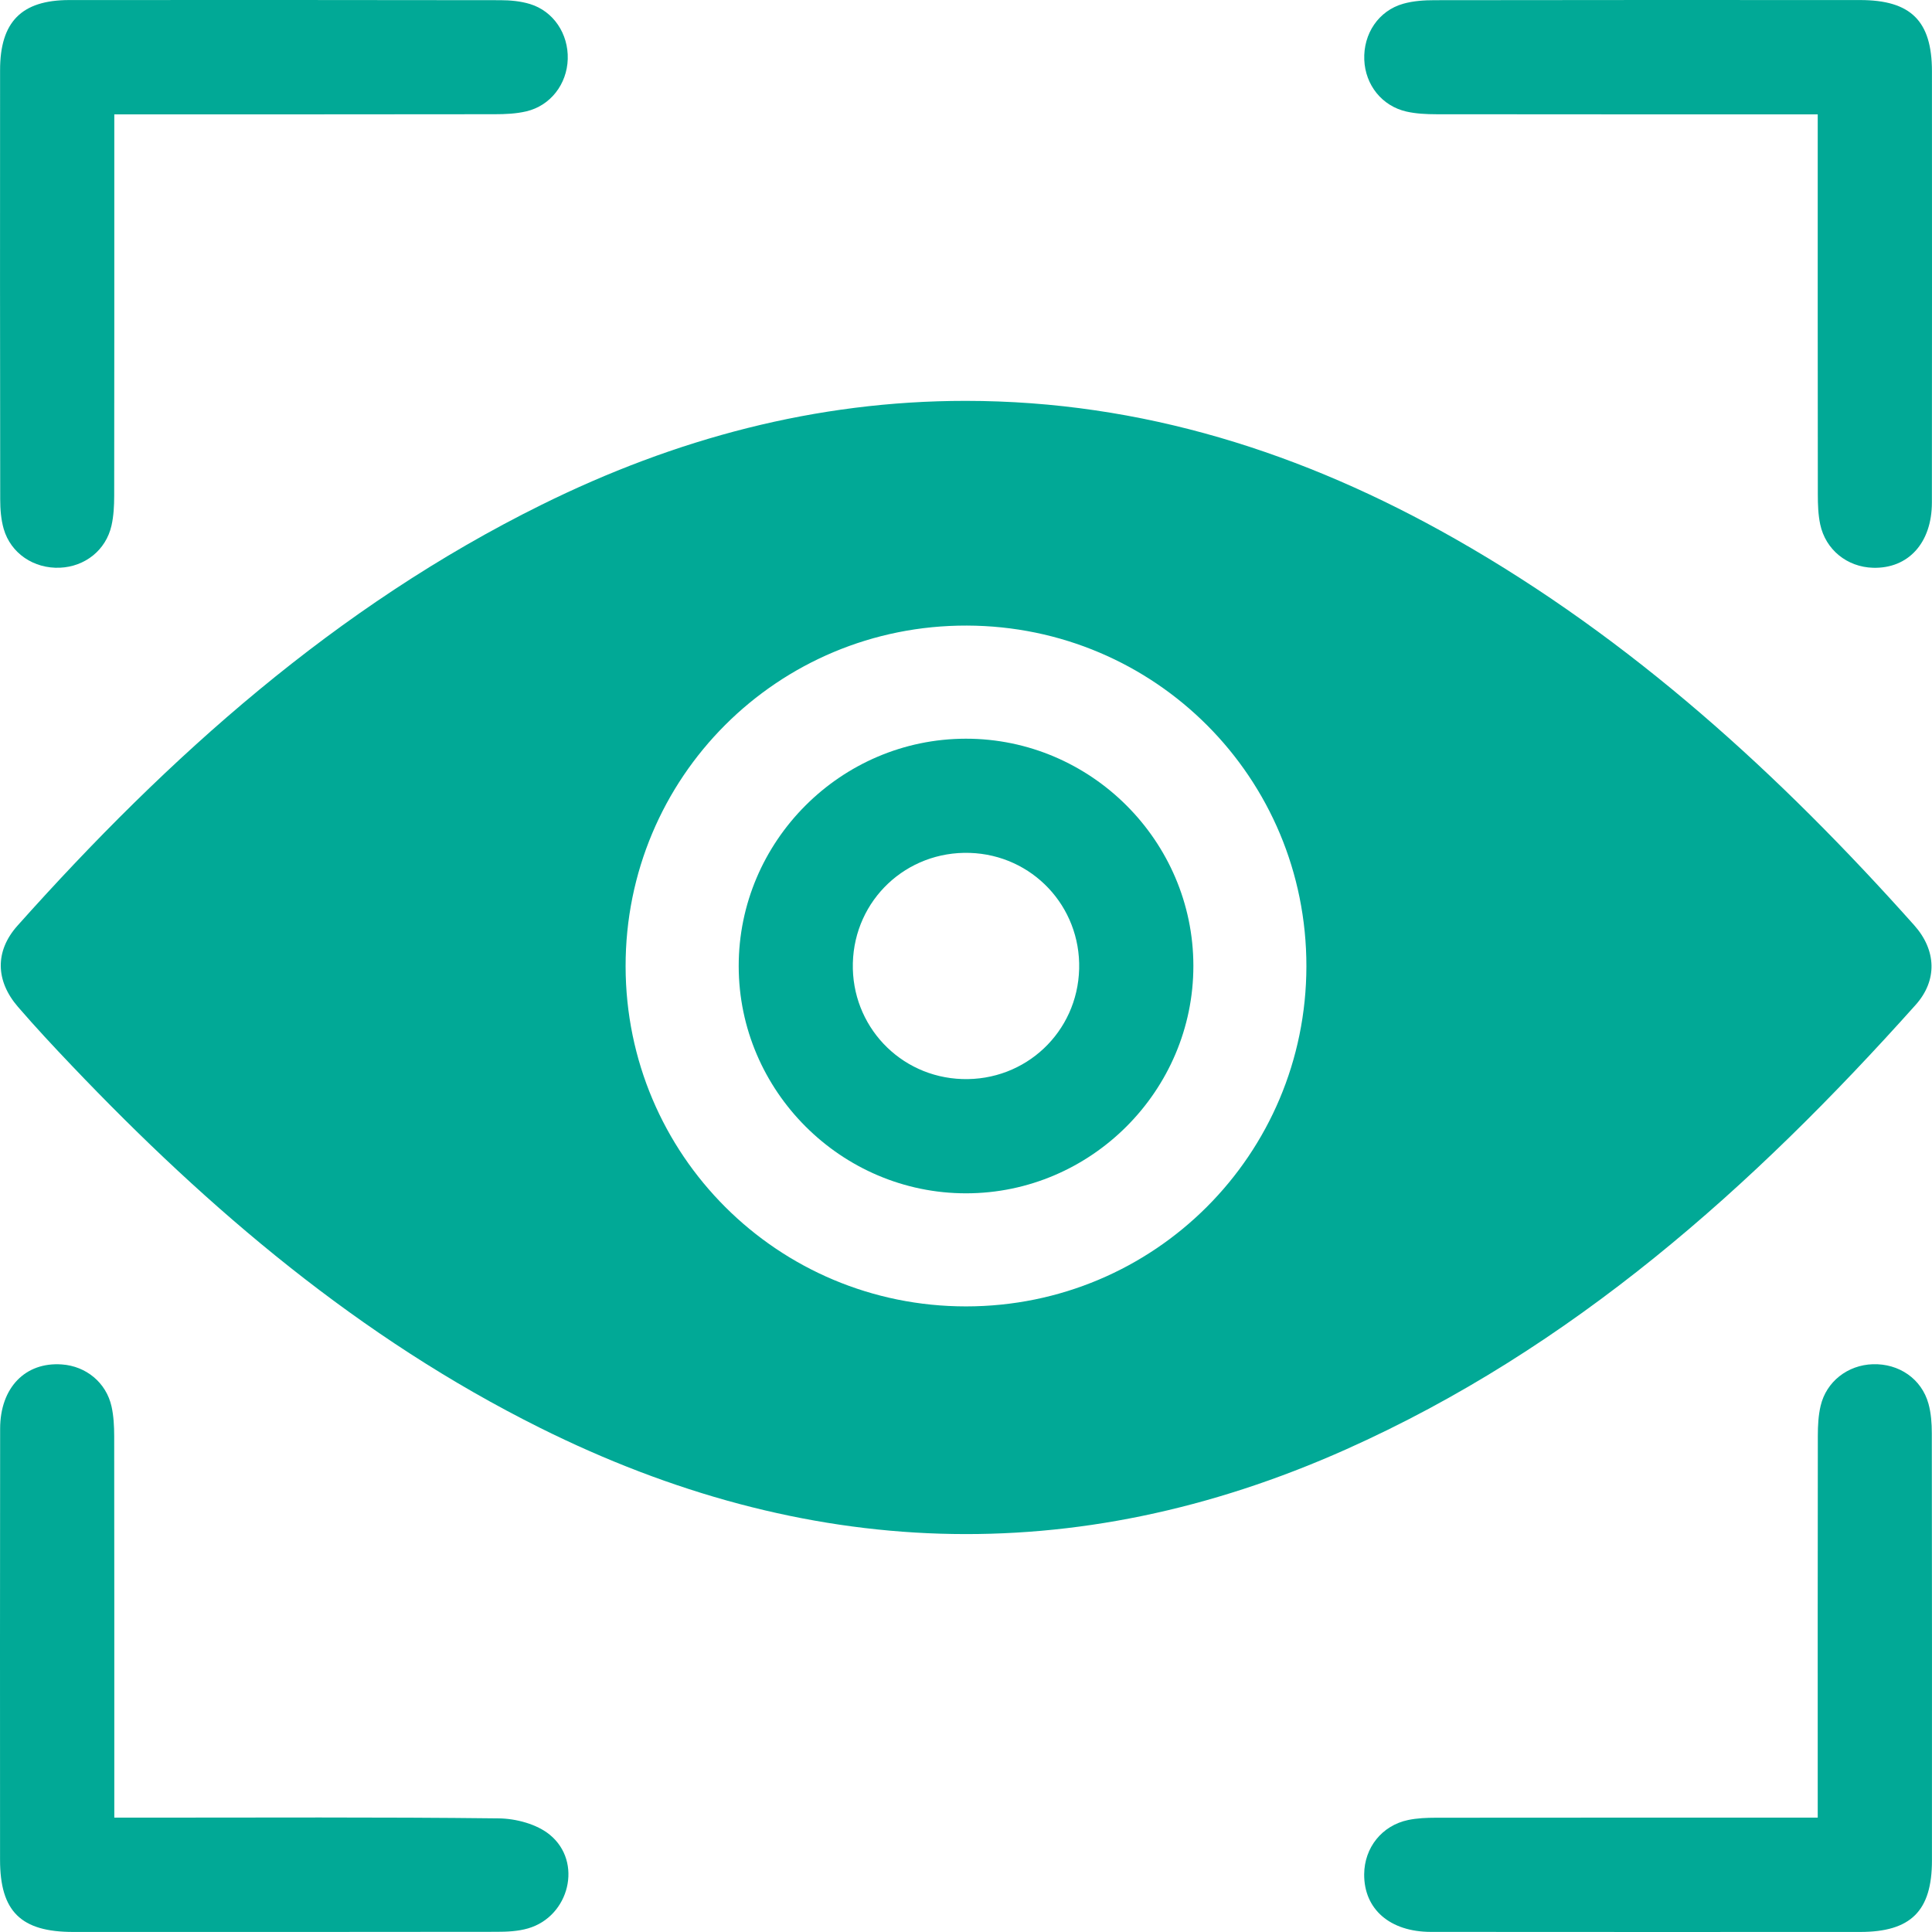 <svg width="74" height="74" viewBox="0 0 74 74" fill="none" xmlns="http://www.w3.org/2000/svg">
<g clip-path="url(#clip0_10228_7536)">
<path d="M36.99 15.354C43.734 15.357 49.926 17.336 55.736 20.64C62.505 24.489 68.166 29.664 73.317 35.437C74.172 36.395 74.213 37.551 73.373 38.49C67.124 45.477 60.222 51.645 51.549 55.518C41.134 60.169 30.831 59.747 20.674 54.685C13.785 51.252 8.022 46.353 2.754 40.821C2.051 40.083 1.355 39.338 0.689 38.566C-0.173 37.569 -0.201 36.43 0.67 35.455C6.464 28.966 12.87 23.229 20.744 19.333C25.859 16.803 31.25 15.353 36.99 15.354ZM37.003 50.038C44.215 50.036 50.029 44.226 50.038 37.014C50.045 29.798 44.251 23.982 37.034 23.961C29.791 23.941 23.95 29.776 23.962 37.021C23.974 44.233 29.791 50.04 37.003 50.038Z" fill="#01A996"/>
<path d="M69.623 69.62C69.623 69.2 69.623 68.897 69.623 68.595C69.623 64.058 69.62 59.521 69.627 54.984C69.628 54.604 69.647 54.215 69.734 53.847C69.952 52.917 70.772 52.284 71.731 52.253C72.735 52.221 73.602 52.813 73.865 53.766C73.965 54.128 73.993 54.519 73.993 54.898C74.001 60.352 74 65.807 73.998 71.261C73.998 73.194 73.191 73.997 71.251 73.998C65.77 74 60.29 74.001 54.809 73.996C53.236 73.995 52.242 73.125 52.251 71.789C52.258 70.769 52.931 69.92 53.937 69.71C54.282 69.638 54.645 69.624 54.999 69.623C59.536 69.618 64.074 69.62 68.611 69.62C68.912 69.62 69.214 69.62 69.623 69.62Z" fill="#01A996"/>
<path d="M4.378 4.38C4.378 4.781 4.378 5.081 4.378 5.381C4.378 9.918 4.38 14.455 4.374 18.992C4.373 19.372 4.354 19.761 4.271 20.129C4.059 21.07 3.258 21.704 2.294 21.745C1.297 21.786 0.412 21.197 0.141 20.255C0.038 19.895 0.008 19.502 0.008 19.124C-0.001 13.644 0 8.164 0.003 2.684C0.003 0.838 0.823 0.004 2.649 0.002C8.155 -0.001 13.661 -0.002 19.166 0.007C19.544 0.008 19.937 0.044 20.296 0.153C21.201 0.428 21.774 1.297 21.746 2.261C21.718 3.22 21.087 4.047 20.16 4.265C19.768 4.357 19.353 4.375 18.948 4.375C14.436 4.382 9.925 4.38 5.413 4.38C5.109 4.38 4.806 4.38 4.378 4.38Z" fill="#01A996"/>
<path d="M69.623 4.38C69.219 4.38 68.918 4.38 68.618 4.38C64.08 4.38 59.543 4.382 55.006 4.376C54.626 4.375 54.237 4.356 53.869 4.273C52.931 4.06 52.294 3.253 52.255 2.292C52.215 1.292 52.802 0.41 53.748 0.143C54.133 0.034 54.552 0.007 54.956 0.007C60.385 -0.002 65.815 -3.75375e-06 71.244 0.002C73.19 0.002 73.997 0.802 73.998 2.73C74 8.236 74.002 13.741 73.996 19.247C73.995 20.799 73.088 21.786 71.738 21.747C70.751 21.718 69.924 21.057 69.718 20.084C69.64 19.715 69.627 19.326 69.627 18.946C69.621 14.434 69.623 9.923 69.623 5.411C69.623 5.108 69.623 4.805 69.623 4.38Z" fill="#01A996"/>
<path d="M4.378 69.62C4.806 69.62 5.109 69.62 5.412 69.62C9.975 69.62 14.538 69.595 19.1 69.648C19.764 69.655 20.56 69.867 21.057 70.274C22.333 71.316 21.808 73.406 20.222 73.863C19.838 73.974 19.417 73.993 19.014 73.993C13.61 74.001 8.206 73.999 2.802 73.998C0.799 73.998 0.003 73.212 0.002 71.237C0.001 65.732 -0.003 60.226 0.005 54.721C0.007 53.147 0.971 52.161 2.37 52.261C3.298 52.327 4.067 52.956 4.272 53.87C4.354 54.239 4.373 54.628 4.374 55.007C4.38 59.544 4.378 64.081 4.378 68.618C4.378 68.918 4.378 69.219 4.378 69.62Z" fill="#01A996"/>
<path d="M45.709 36.992C45.712 41.775 41.79 45.703 37.008 45.707C32.226 45.711 28.298 41.789 28.294 37.007C28.289 32.222 32.208 28.298 36.993 28.294C41.778 28.29 45.706 32.21 45.709 36.992ZM41.334 37.11C41.395 34.715 39.539 32.746 37.149 32.668C34.719 32.59 32.728 34.465 32.666 36.888C32.606 39.282 34.461 41.251 36.851 41.33C39.279 41.411 41.272 39.534 41.334 37.11Z" fill="#01A996"/>
</g>
<defs>
<clipPath id="clip0_10228_7536">
<rect width="74" height="74" fill="white"/>
</clipPath>
</defs>
</svg>
